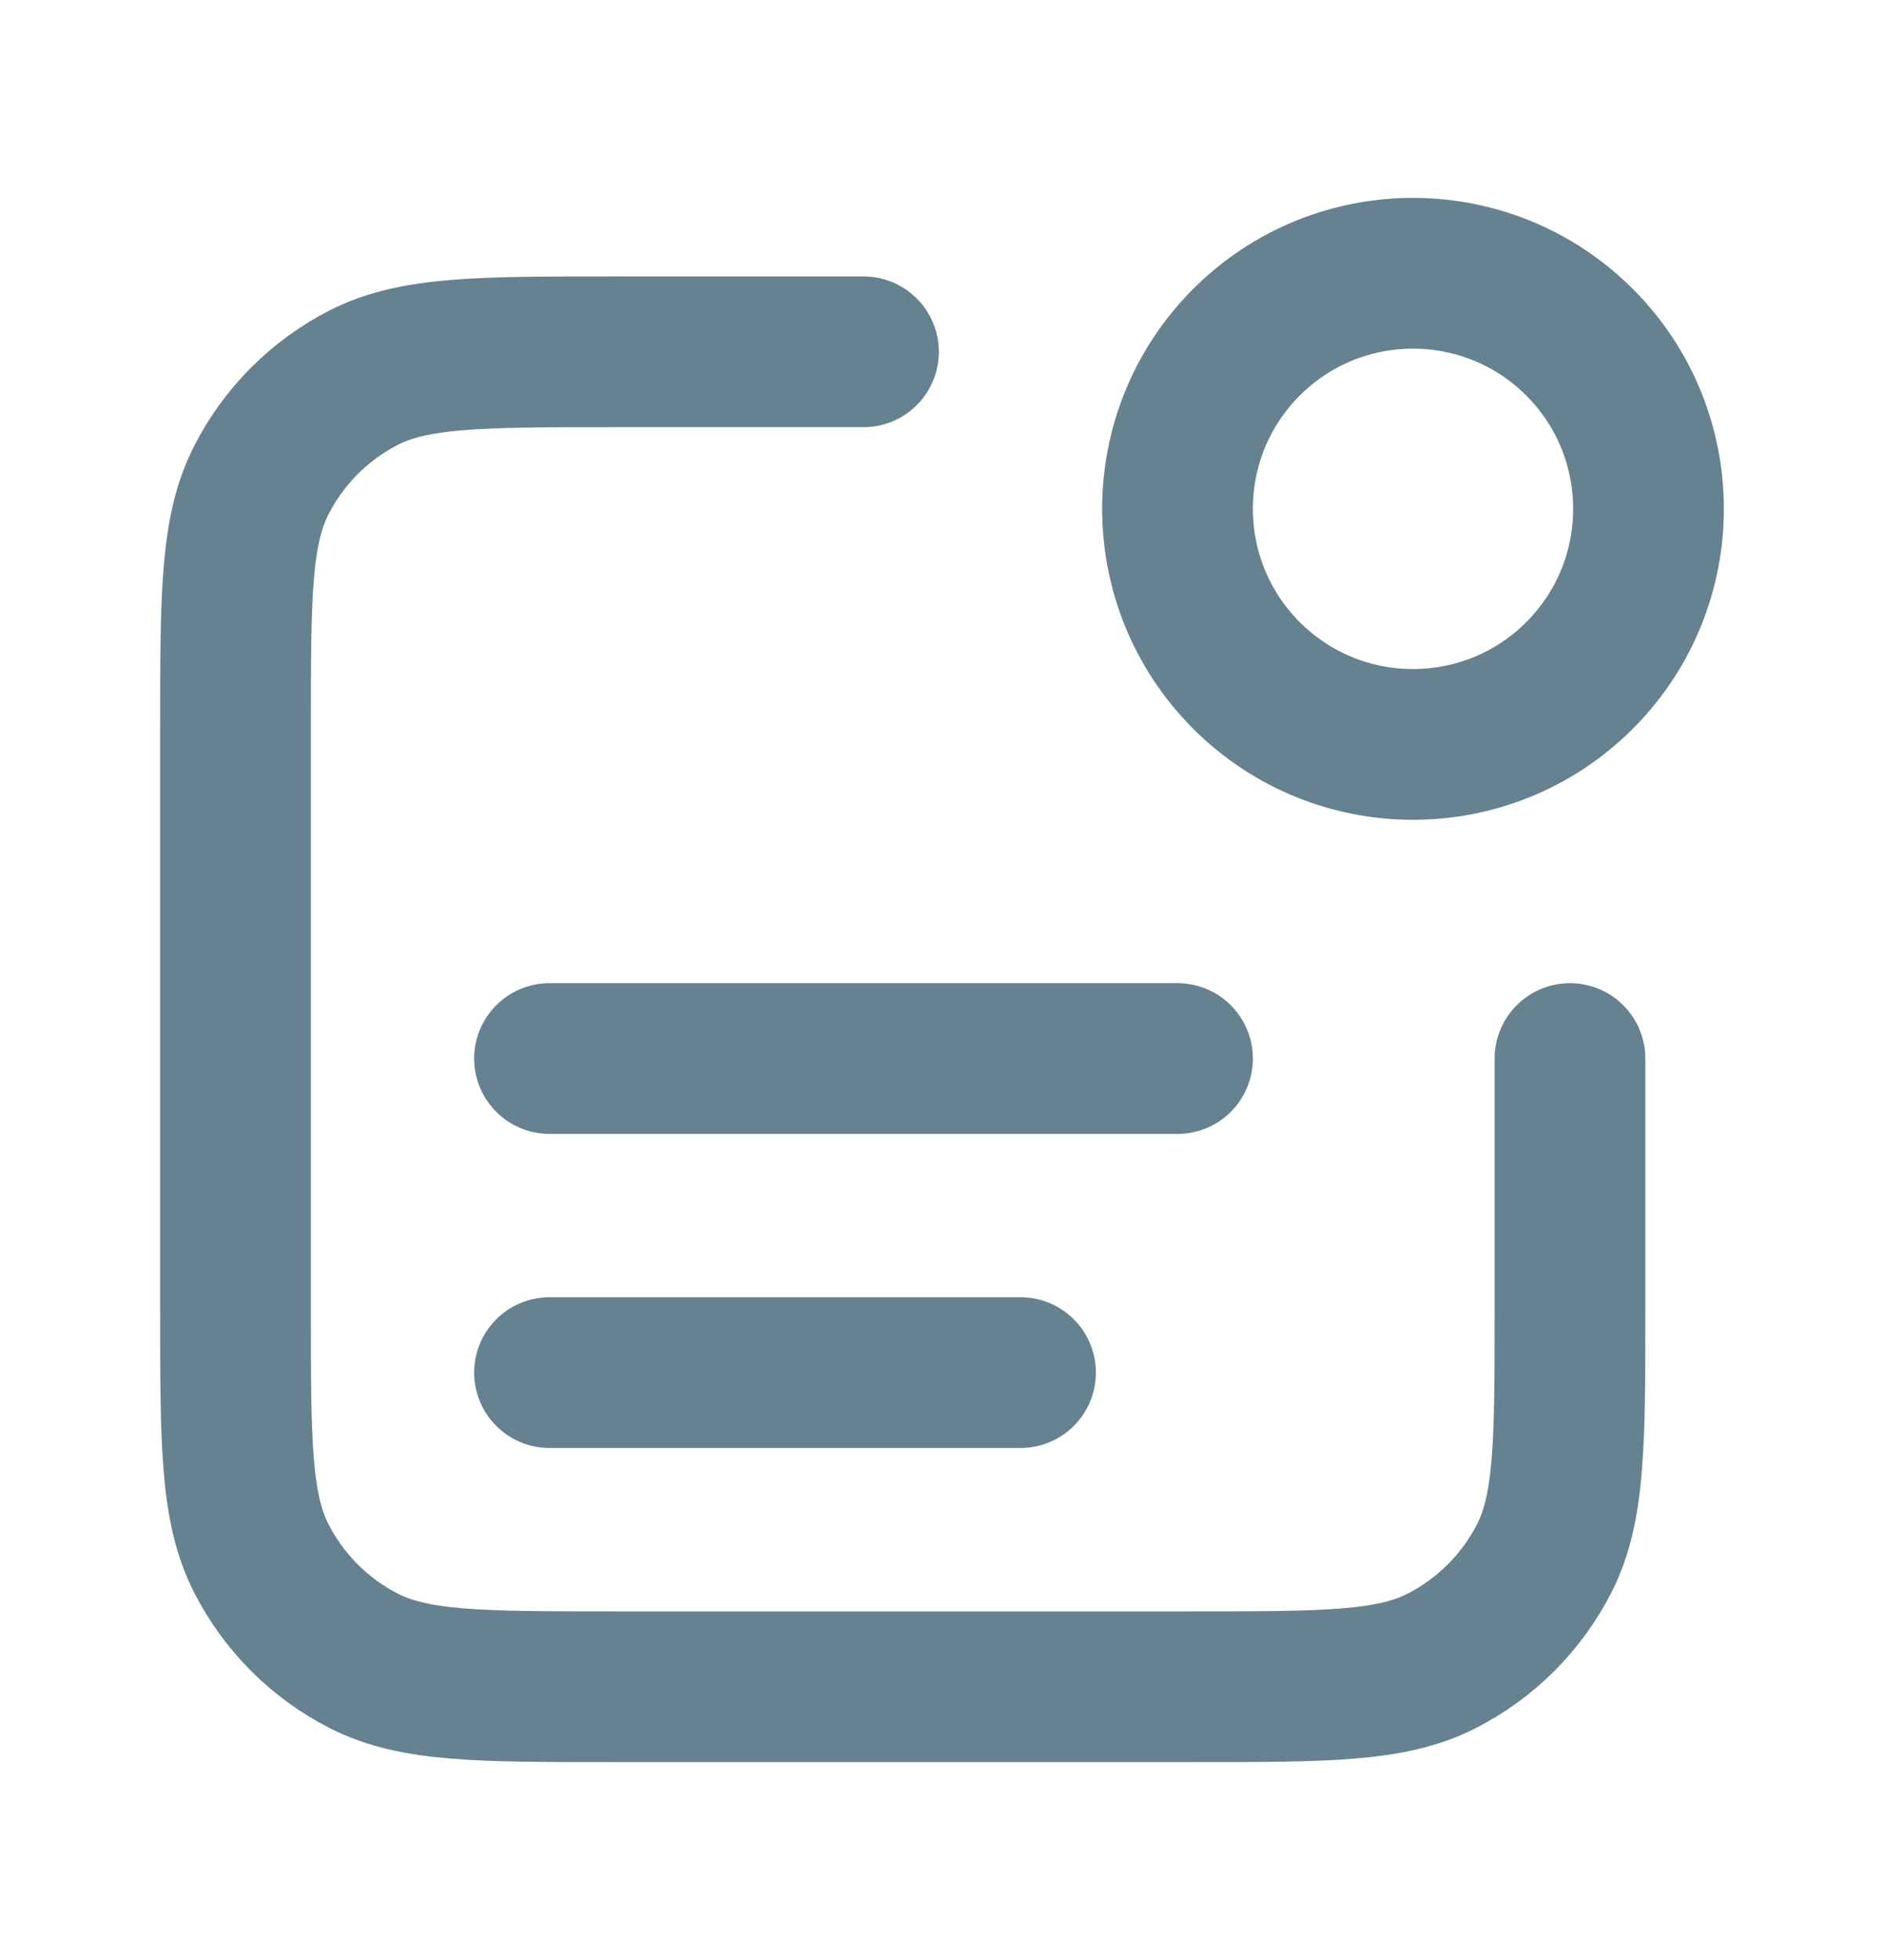 <svg width="25" height="26" viewBox="0 0 25 26" fill="none" xmlns="http://www.w3.org/2000/svg">
<path d="M11.458 4.667H8.125C6.375 4.667 5.5 4.667 4.831 5.007C4.243 5.307 3.765 5.785 3.466 6.373C3.125 7.041 3.125 7.917 3.125 9.667V17.375C3.125 19.125 3.125 20 3.466 20.669C3.765 21.257 4.243 21.735 4.831 22.034C5.5 22.375 6.375 22.375 8.125 22.375H15.833C17.584 22.375 18.459 22.375 19.127 22.034C19.715 21.735 20.193 21.257 20.493 20.669C20.833 20 20.833 19.125 20.833 17.375V14.042M13.542 18.208H7.292M15.625 14.042H7.292M20.96 4.54C22.18 5.761 22.18 7.739 20.96 8.96C19.739 10.18 17.761 10.18 16.54 8.96C15.32 7.739 15.32 5.761 16.54 4.54C17.761 3.32 19.739 3.32 20.96 4.54Z" stroke="#003049" stroke-opacity="0.6" stroke-width="2" stroke-linecap="round" stroke-linejoin="round"/>
</svg>
